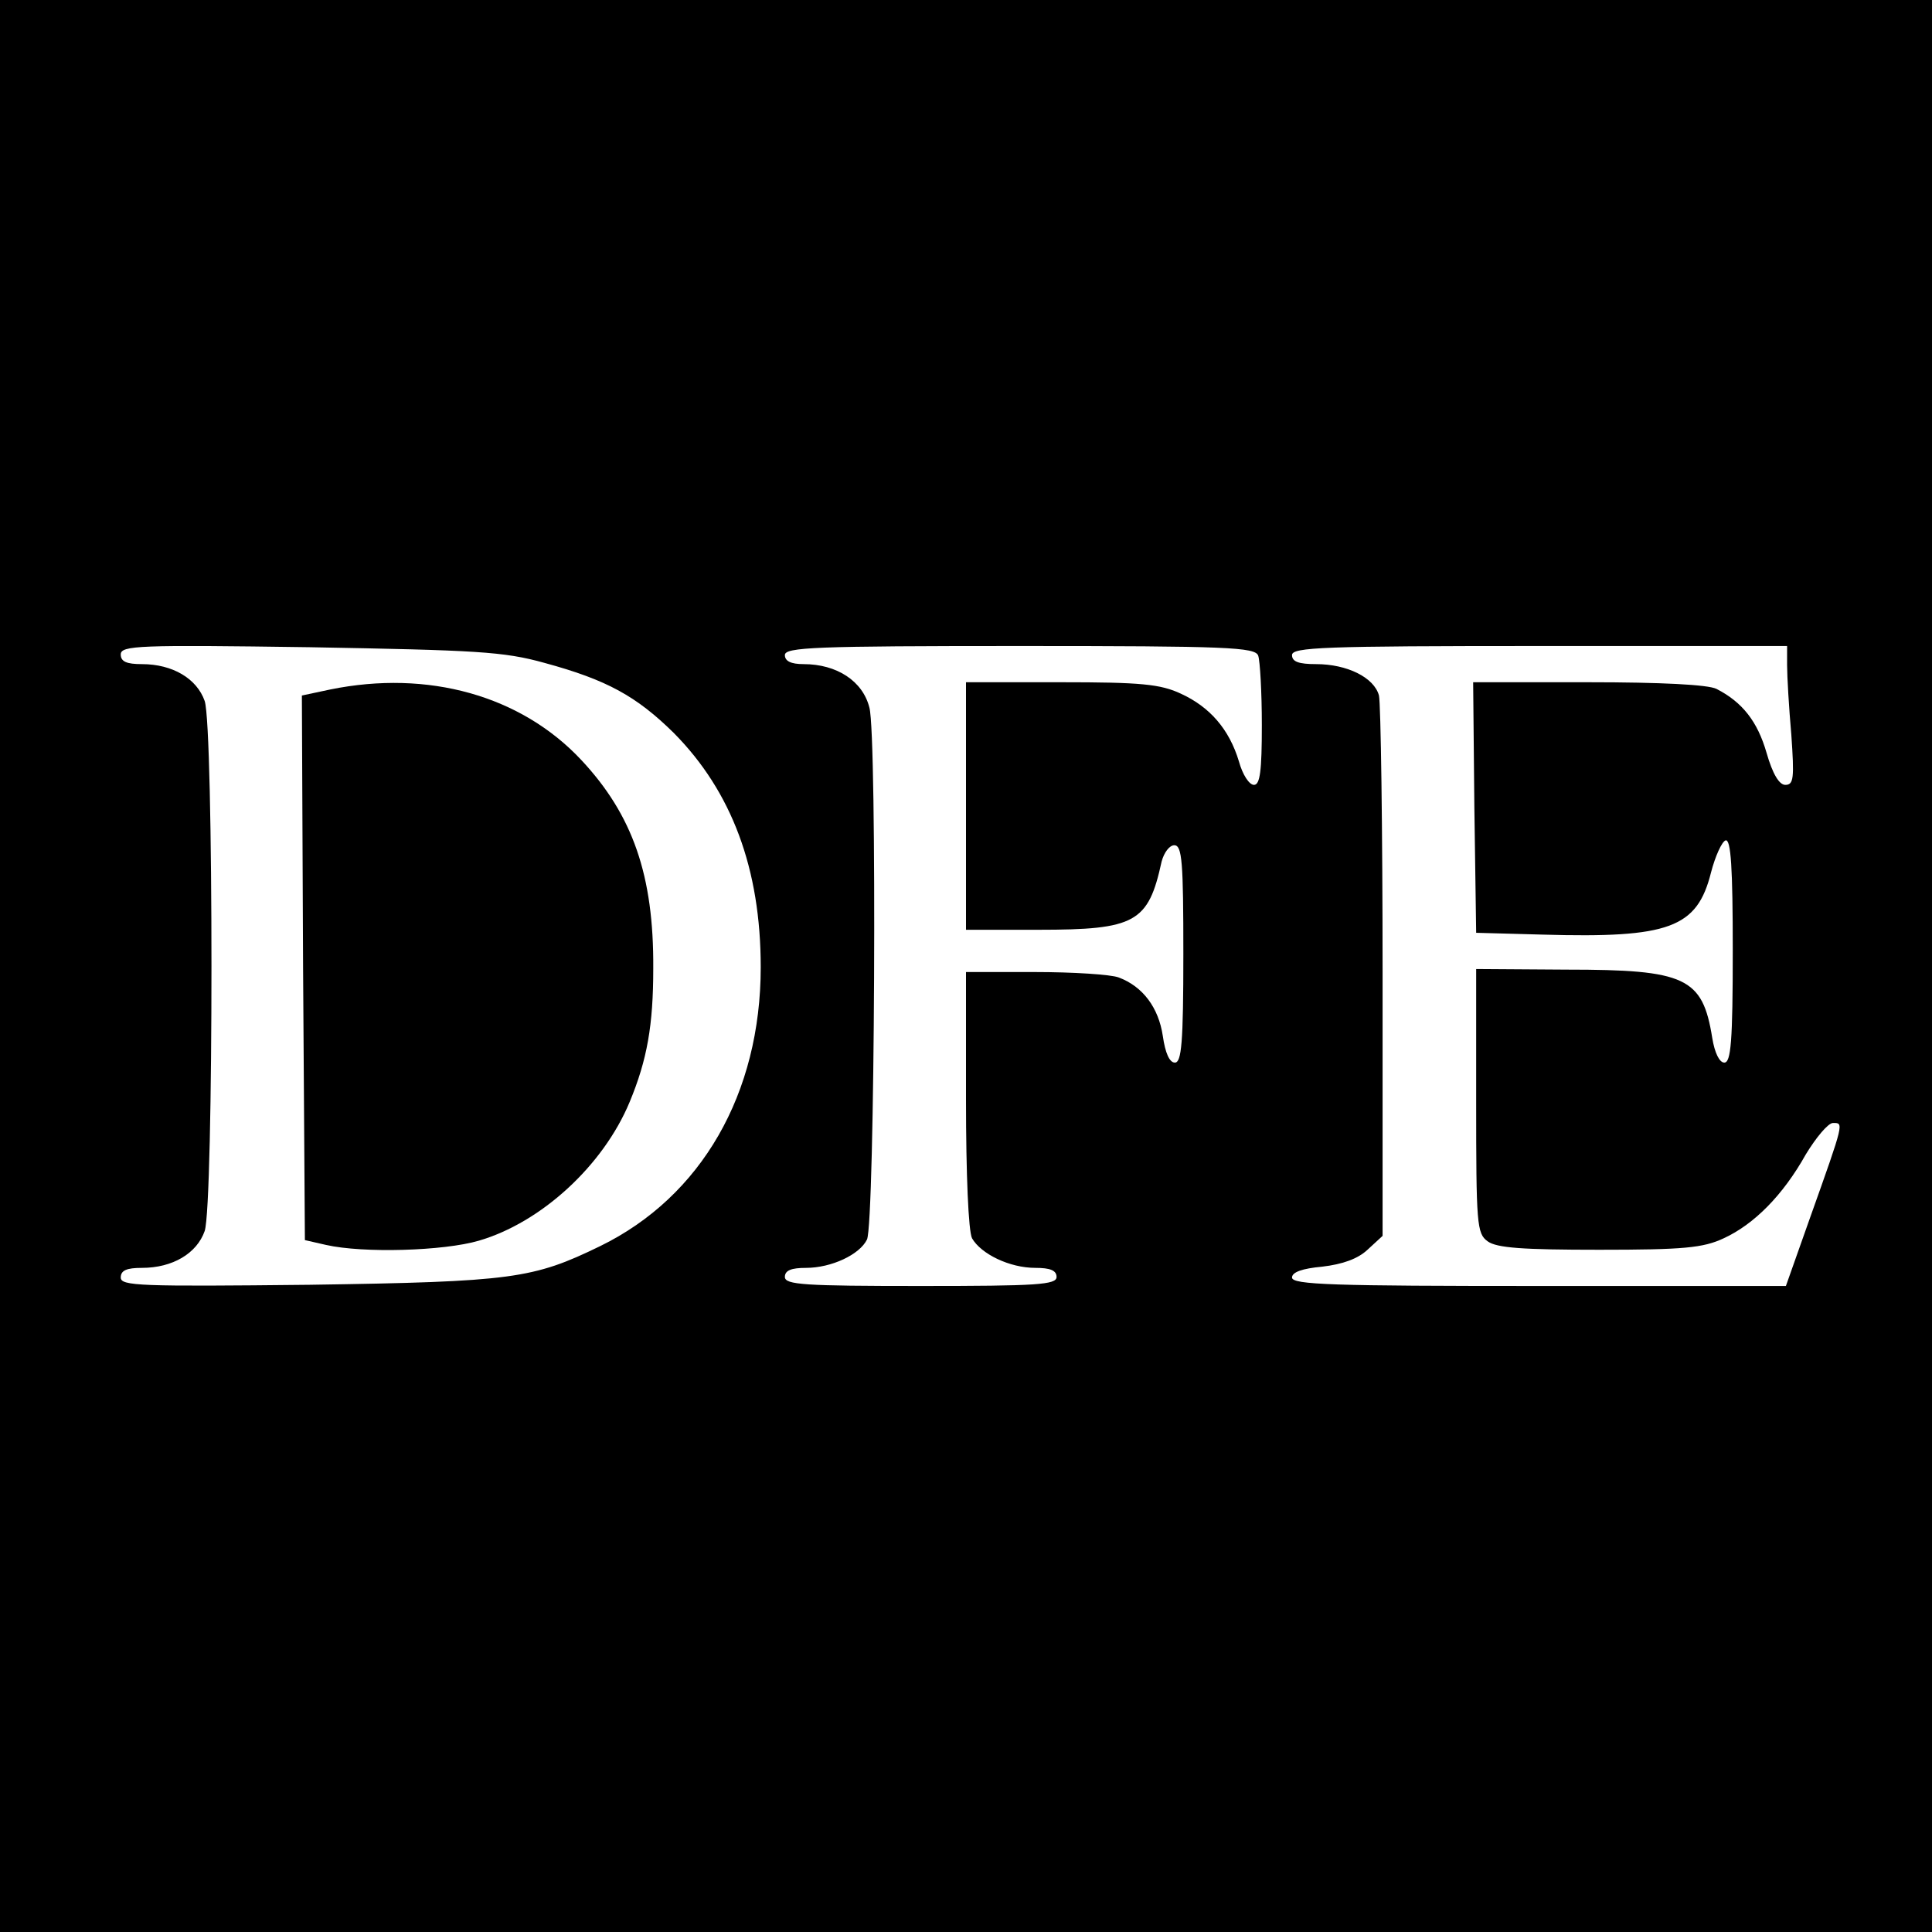 <?xml version="1.0" standalone="no"?>
<!DOCTYPE svg PUBLIC "-//W3C//DTD SVG 20010904//EN"
 "http://www.w3.org/TR/2001/REC-SVG-20010904/DTD/svg10.dtd">
<svg version="1.0" xmlns="http://www.w3.org/2000/svg"
 width="320pt" height="320pt" viewBox="0 0 320 320"
 preserveAspectRatio="xMidYMid meet">
<g transform="translate(0,320) scale(0.1,-0.1)"
fill="#000000" stroke="none">
<path d="M0 1600 l0 -1600 1600 0 1600 0 0 1600 0 1600 -1600 0 -1600 0 0
-1600z m902 502 c103 -28 152 -55 214 -116 96 -97 144 -225 144 -388 0 -209
-98 -380 -266 -462 -111 -54 -145 -59 -481 -64 -281 -3 -313 -2 -313 12 0 12
10 16 35 16 51 0 91 24 104 61 15 44 15 834 0 878 -13 37 -53 61 -104 61 -25
0 -35 4 -35 16 0 15 30 16 313 12 276 -5 321 -7 389 -26z m1182 12 c3 -9 6
-60 6 -115 0 -76 -3 -99 -13 -99 -8 0 -19 17 -25 39 -16 53 -48 90 -96 112
-34 16 -67 19 -198 19 l-158 0 0 -205 0 -205 120 0 c161 0 182 12 204 113 4
15 13 27 21 27 13 0 15 -28 15 -180 0 -147 -3 -180 -14 -180 -9 0 -16 16 -20
44 -7 47 -33 82 -73 97 -13 5 -76 9 -139 9 l-114 0 0 -211 c0 -125 4 -218 10
-230 15 -26 62 -49 105 -49 24 0 35 -4 35 -15 0 -13 -32 -15 -225 -15 -193 0
-225 2 -225 15 0 11 11 15 35 15 42 0 89 22 101 47 13 27 17 834 4 881 -11 44
-54 72 -109 72 -21 0 -31 5 -31 15 0 13 50 15 389 15 345 0 390 -2 395 -16z
m876 -16 c0 -18 3 -70 7 -115 5 -72 4 -83 -10 -83 -10 0 -21 18 -31 53 -15 52
-40 84 -83 106 -14 7 -91 11 -213 11 l-190 0 2 -207 3 -208 110 -3 c210 -6
256 11 279 103 7 27 18 51 24 53 9 3 12 -46 12 -182 0 -151 -3 -186 -14 -186
-8 0 -16 16 -20 41 -16 100 -44 113 -241 113 l-150 1 0 -218 c0 -205 1 -220
19 -233 15 -11 58 -14 185 -14 139 0 172 3 206 19 50 23 98 71 136 139 17 28
37 52 45 52 18 0 19 3 -38 -157 l-40 -113 -409 0 c-340 0 -409 2 -409 14 0 9
17 15 50 18 34 4 59 13 75 28 l25 23 0 436 c0 240 -3 446 -6 459 -8 30 -53 52
-104 52 -29 0 -40 4 -40 15 0 13 52 15 410 15 l410 0 0 -32z"/>
<path d="M547 2058 l-47 -10 2 -451 3 -451 35 -8 c62 -14 195 -10 253 7 103
30 206 124 250 230 29 70 39 127 39 221 1 154 -34 254 -119 345 -100 107 -254
150 -416 117z"/>
</g>
</svg>

